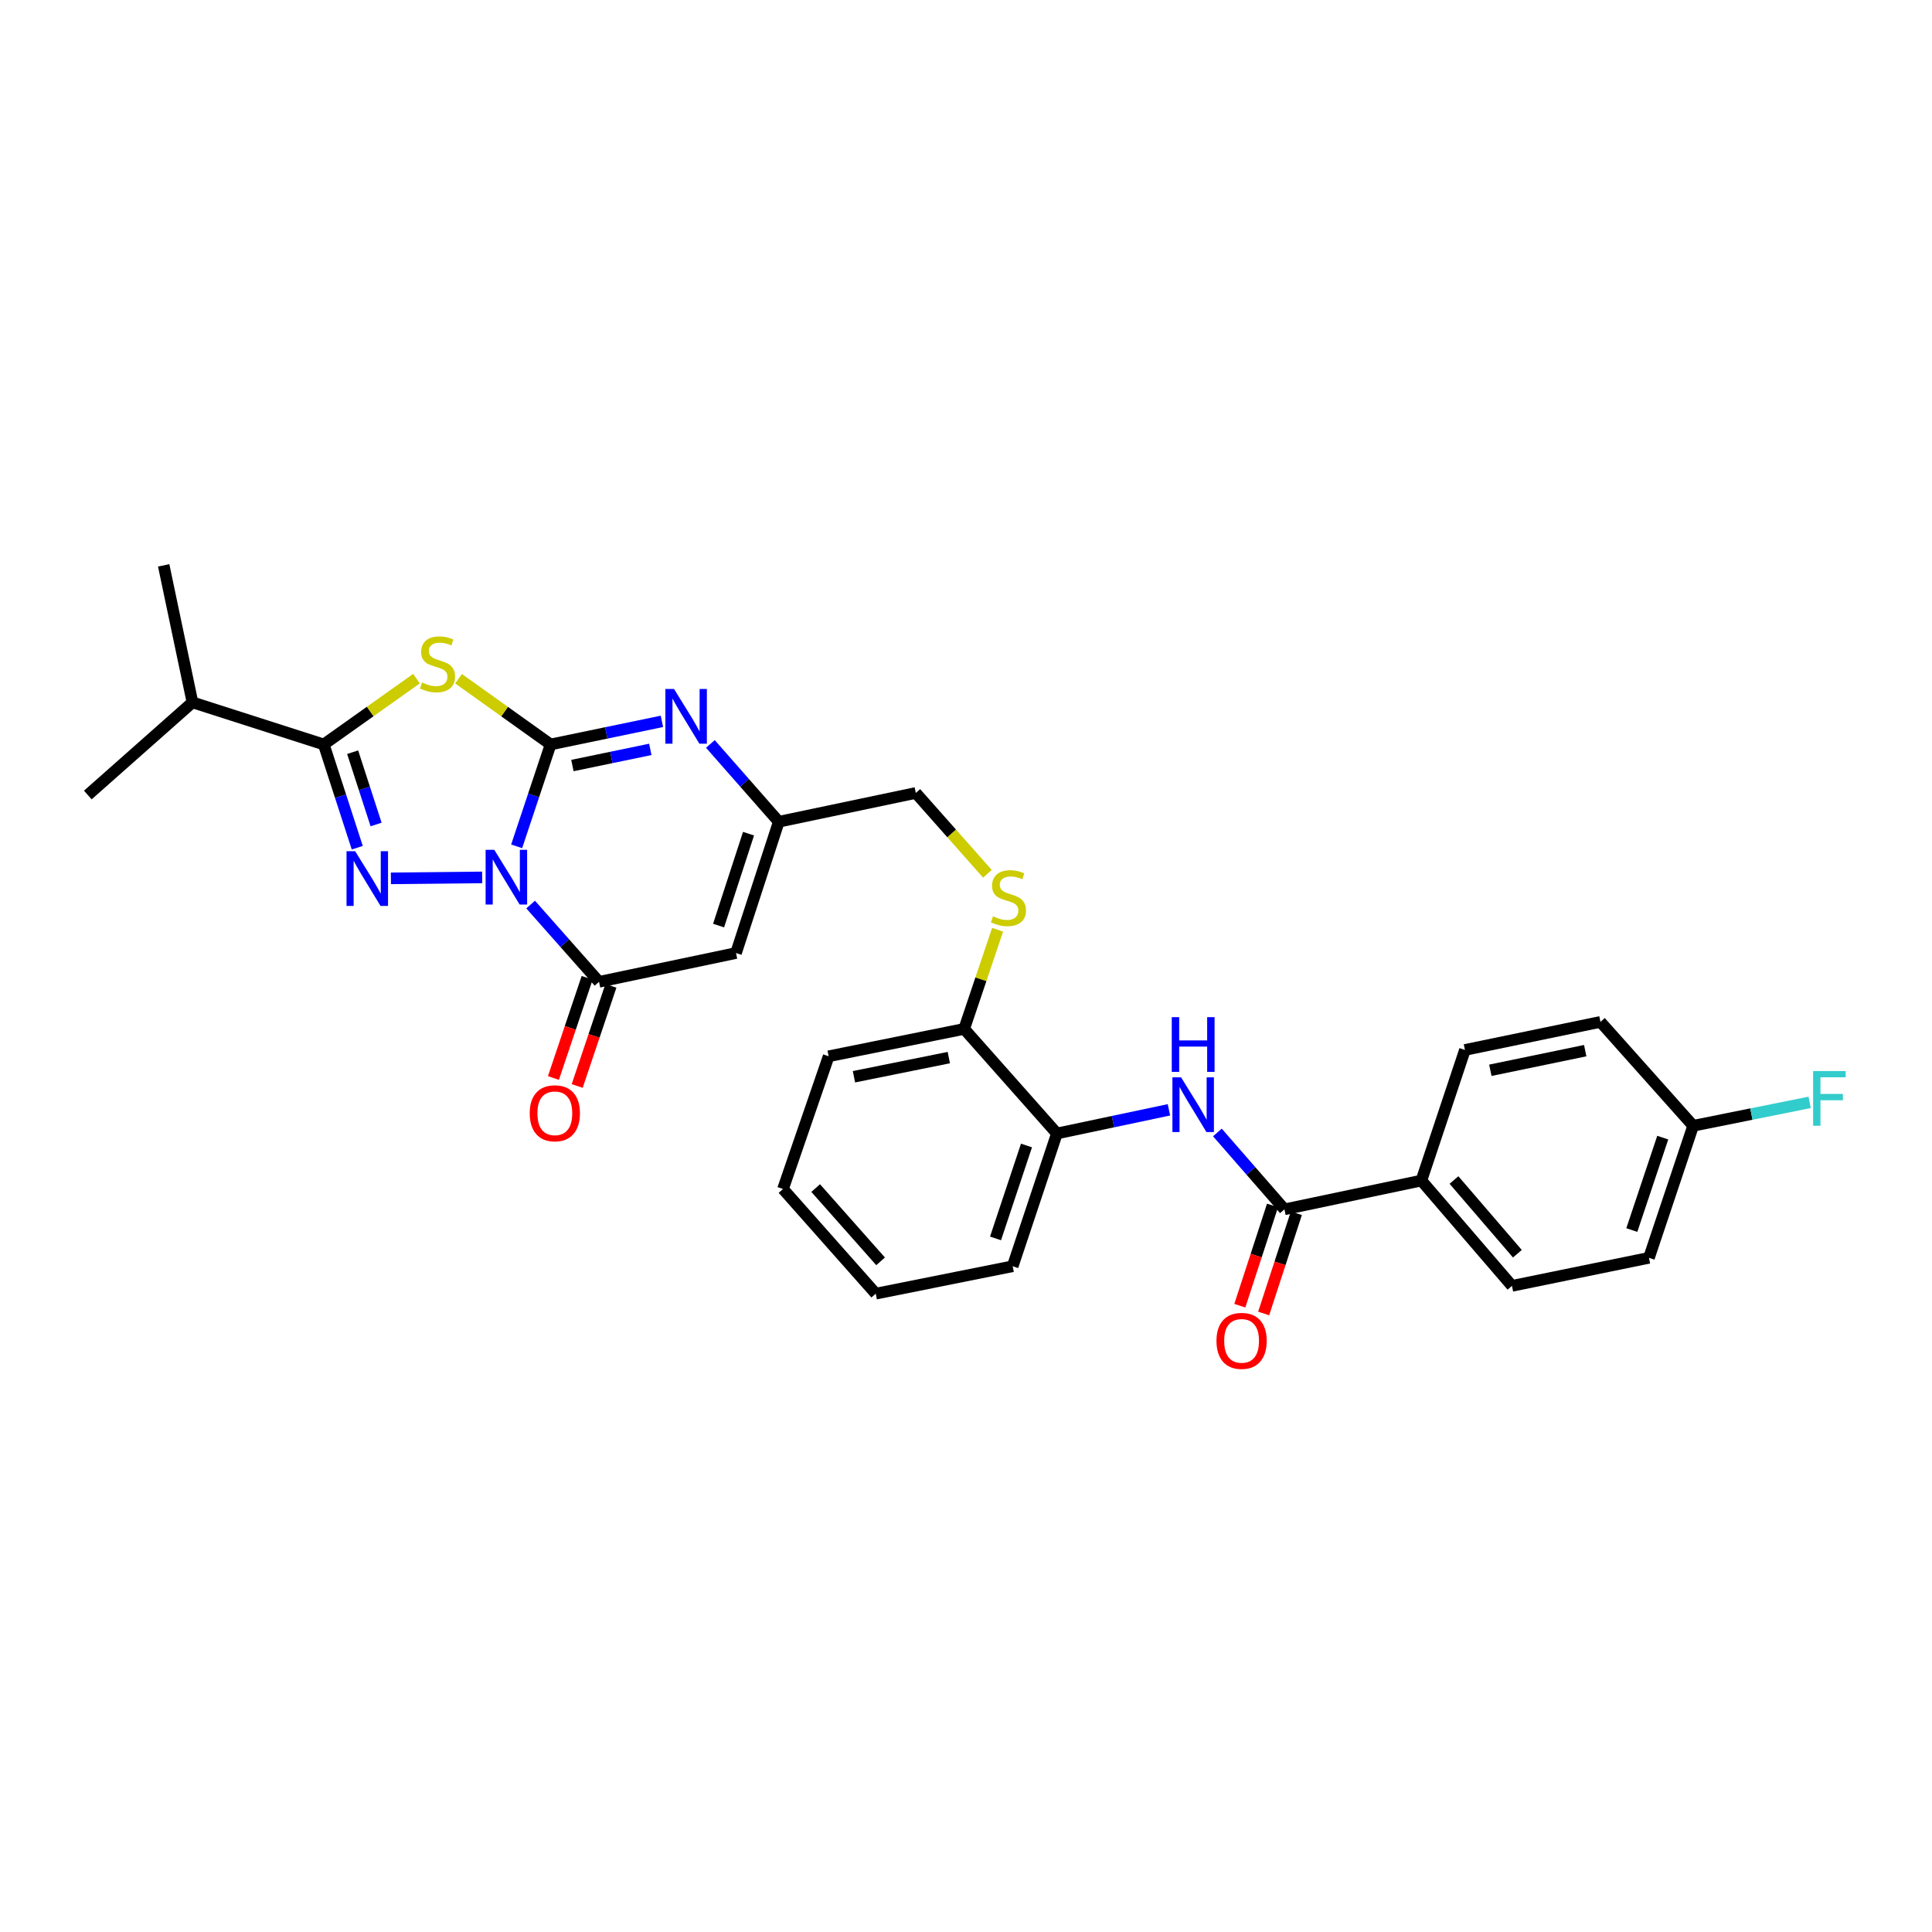 <?xml version='1.0' encoding='iso-8859-1'?>
<svg version='1.1' baseProfile='full'
              xmlns='http://www.w3.org/2000/svg'
                      xmlns:rdkit='http://www.rdkit.org/xml'
                      xmlns:xlink='http://www.w3.org/1999/xlink'
                  xml:space='preserve'
width='1000px' height='1000px' viewBox='0 0 1000 1000'>
<!-- END OF HEADER -->
<rect style='opacity:1.0;fill:#FFFFFF;stroke:none' width='1000' height='1000' x='0' y='0'> </rect>
<path class='bond-0' d='M 267.421,438.05 L 276.208,411.689' style='fill:none;fill-rule:evenodd;stroke:#0000FF;stroke-width:6px;stroke-linecap:butt;stroke-linejoin:miter;stroke-opacity:1' />
<path class='bond-0' d='M 276.208,411.689 L 284.995,385.327' style='fill:none;fill-rule:evenodd;stroke:#000000;stroke-width:6px;stroke-linecap:butt;stroke-linejoin:miter;stroke-opacity:1' />
<path class='bond-1' d='M 249.557,454.149 L 202.328,454.631' style='fill:none;fill-rule:evenodd;stroke:#0000FF;stroke-width:6px;stroke-linecap:butt;stroke-linejoin:miter;stroke-opacity:1' />
<path class='bond-4' d='M 274.646,468.195 L 292.351,488.195' style='fill:none;fill-rule:evenodd;stroke:#0000FF;stroke-width:6px;stroke-linecap:butt;stroke-linejoin:miter;stroke-opacity:1' />
<path class='bond-4' d='M 292.351,488.195 L 310.056,508.194' style='fill:none;fill-rule:evenodd;stroke:#000000;stroke-width:6px;stroke-linecap:butt;stroke-linejoin:miter;stroke-opacity:1' />
<path class='bond-2' d='M 284.995,385.327 L 261.167,368.316' style='fill:none;fill-rule:evenodd;stroke:#000000;stroke-width:6px;stroke-linecap:butt;stroke-linejoin:miter;stroke-opacity:1' />
<path class='bond-2' d='M 261.167,368.316 L 237.338,351.305' style='fill:none;fill-rule:evenodd;stroke:#CCCC00;stroke-width:6px;stroke-linecap:butt;stroke-linejoin:miter;stroke-opacity:1' />
<path class='bond-5' d='M 284.995,385.327 L 313.801,379.352' style='fill:none;fill-rule:evenodd;stroke:#000000;stroke-width:6px;stroke-linecap:butt;stroke-linejoin:miter;stroke-opacity:1' />
<path class='bond-5' d='M 313.801,379.352 L 342.607,373.377' style='fill:none;fill-rule:evenodd;stroke:#0000FF;stroke-width:6px;stroke-linecap:butt;stroke-linejoin:miter;stroke-opacity:1' />
<path class='bond-5' d='M 296.273,396.241 L 316.437,392.059' style='fill:none;fill-rule:evenodd;stroke:#000000;stroke-width:6px;stroke-linecap:butt;stroke-linejoin:miter;stroke-opacity:1' />
<path class='bond-5' d='M 316.437,392.059 L 336.601,387.876' style='fill:none;fill-rule:evenodd;stroke:#0000FF;stroke-width:6px;stroke-linecap:butt;stroke-linejoin:miter;stroke-opacity:1' />
<path class='bond-3' d='M 184.918,438.771 L 176.252,412.049' style='fill:none;fill-rule:evenodd;stroke:#0000FF;stroke-width:6px;stroke-linecap:butt;stroke-linejoin:miter;stroke-opacity:1' />
<path class='bond-3' d='M 176.252,412.049 L 167.586,385.327' style='fill:none;fill-rule:evenodd;stroke:#000000;stroke-width:6px;stroke-linecap:butt;stroke-linejoin:miter;stroke-opacity:1' />
<path class='bond-3' d='M 194.663,426.751 L 188.596,408.046' style='fill:none;fill-rule:evenodd;stroke:#0000FF;stroke-width:6px;stroke-linecap:butt;stroke-linejoin:miter;stroke-opacity:1' />
<path class='bond-3' d='M 188.596,408.046 L 182.53,389.34' style='fill:none;fill-rule:evenodd;stroke:#000000;stroke-width:6px;stroke-linecap:butt;stroke-linejoin:miter;stroke-opacity:1' />
<path class='bond-30' d='M 215.575,351.266 L 191.581,368.296' style='fill:none;fill-rule:evenodd;stroke:#CCCC00;stroke-width:6px;stroke-linecap:butt;stroke-linejoin:miter;stroke-opacity:1' />
<path class='bond-30' d='M 191.581,368.296 L 167.586,385.327' style='fill:none;fill-rule:evenodd;stroke:#000000;stroke-width:6px;stroke-linecap:butt;stroke-linejoin:miter;stroke-opacity:1' />
<path class='bond-16' d='M 167.586,385.327 L 99.621,363.539' style='fill:none;fill-rule:evenodd;stroke:#000000;stroke-width:6px;stroke-linecap:butt;stroke-linejoin:miter;stroke-opacity:1' />
<path class='bond-6' d='M 310.056,508.194 L 380.956,493.291' style='fill:none;fill-rule:evenodd;stroke:#000000;stroke-width:6px;stroke-linecap:butt;stroke-linejoin:miter;stroke-opacity:1' />
<path class='bond-13' d='M 303.906,506.124 L 295.18,532.046' style='fill:none;fill-rule:evenodd;stroke:#000000;stroke-width:6px;stroke-linecap:butt;stroke-linejoin:miter;stroke-opacity:1' />
<path class='bond-13' d='M 295.18,532.046 L 286.454,557.969' style='fill:none;fill-rule:evenodd;stroke:#FF0000;stroke-width:6px;stroke-linecap:butt;stroke-linejoin:miter;stroke-opacity:1' />
<path class='bond-13' d='M 316.206,510.264 L 307.479,536.187' style='fill:none;fill-rule:evenodd;stroke:#000000;stroke-width:6px;stroke-linecap:butt;stroke-linejoin:miter;stroke-opacity:1' />
<path class='bond-13' d='M 307.479,536.187 L 298.753,562.109' style='fill:none;fill-rule:evenodd;stroke:#FF0000;stroke-width:6px;stroke-linecap:butt;stroke-linejoin:miter;stroke-opacity:1' />
<path class='bond-31' d='M 367.694,385.061 L 385.395,405.197' style='fill:none;fill-rule:evenodd;stroke:#0000FF;stroke-width:6px;stroke-linecap:butt;stroke-linejoin:miter;stroke-opacity:1' />
<path class='bond-31' d='M 385.395,405.197 L 403.096,425.333' style='fill:none;fill-rule:evenodd;stroke:#000000;stroke-width:6px;stroke-linecap:butt;stroke-linejoin:miter;stroke-opacity:1' />
<path class='bond-7' d='M 380.956,493.291 L 403.096,425.333' style='fill:none;fill-rule:evenodd;stroke:#000000;stroke-width:6px;stroke-linecap:butt;stroke-linejoin:miter;stroke-opacity:1' />
<path class='bond-7' d='M 371.938,479.078 L 387.436,431.507' style='fill:none;fill-rule:evenodd;stroke:#000000;stroke-width:6px;stroke-linecap:butt;stroke-linejoin:miter;stroke-opacity:1' />
<path class='bond-17' d='M 403.096,425.333 L 474.018,410.431' style='fill:none;fill-rule:evenodd;stroke:#000000;stroke-width:6px;stroke-linecap:butt;stroke-linejoin:miter;stroke-opacity:1' />
<path class='bond-8' d='M 664.828,625.956 L 647.474,606.06' style='fill:none;fill-rule:evenodd;stroke:#000000;stroke-width:6px;stroke-linecap:butt;stroke-linejoin:miter;stroke-opacity:1' />
<path class='bond-8' d='M 647.474,606.06 L 630.12,586.164' style='fill:none;fill-rule:evenodd;stroke:#0000FF;stroke-width:6px;stroke-linecap:butt;stroke-linejoin:miter;stroke-opacity:1' />
<path class='bond-11' d='M 664.828,625.956 L 735.706,611.054' style='fill:none;fill-rule:evenodd;stroke:#000000;stroke-width:6px;stroke-linecap:butt;stroke-linejoin:miter;stroke-opacity:1' />
<path class='bond-15' d='M 658.66,623.944 L 650.195,649.887' style='fill:none;fill-rule:evenodd;stroke:#000000;stroke-width:6px;stroke-linecap:butt;stroke-linejoin:miter;stroke-opacity:1' />
<path class='bond-15' d='M 650.195,649.887 L 641.731,675.83' style='fill:none;fill-rule:evenodd;stroke:#FF0000;stroke-width:6px;stroke-linecap:butt;stroke-linejoin:miter;stroke-opacity:1' />
<path class='bond-15' d='M 670.997,627.969 L 662.533,653.912' style='fill:none;fill-rule:evenodd;stroke:#000000;stroke-width:6px;stroke-linecap:butt;stroke-linejoin:miter;stroke-opacity:1' />
<path class='bond-15' d='M 662.533,653.912 L 654.068,679.855' style='fill:none;fill-rule:evenodd;stroke:#FF0000;stroke-width:6px;stroke-linecap:butt;stroke-linejoin:miter;stroke-opacity:1' />
<path class='bond-9' d='M 605.041,574.44 L 576.05,580.566' style='fill:none;fill-rule:evenodd;stroke:#0000FF;stroke-width:6px;stroke-linecap:butt;stroke-linejoin:miter;stroke-opacity:1' />
<path class='bond-9' d='M 576.05,580.566 L 547.059,586.692' style='fill:none;fill-rule:evenodd;stroke:#000000;stroke-width:6px;stroke-linecap:butt;stroke-linejoin:miter;stroke-opacity:1' />
<path class='bond-10' d='M 547.059,586.692 L 499.057,532.562' style='fill:none;fill-rule:evenodd;stroke:#000000;stroke-width:6px;stroke-linecap:butt;stroke-linejoin:miter;stroke-opacity:1' />
<path class='bond-24' d='M 547.059,586.692 L 524.161,655.408' style='fill:none;fill-rule:evenodd;stroke:#000000;stroke-width:6px;stroke-linecap:butt;stroke-linejoin:miter;stroke-opacity:1' />
<path class='bond-24' d='M 531.312,592.897 L 515.284,640.998' style='fill:none;fill-rule:evenodd;stroke:#000000;stroke-width:6px;stroke-linecap:butt;stroke-linejoin:miter;stroke-opacity:1' />
<path class='bond-18' d='M 735.706,611.054 L 782.591,665.566' style='fill:none;fill-rule:evenodd;stroke:#000000;stroke-width:6px;stroke-linecap:butt;stroke-linejoin:miter;stroke-opacity:1' />
<path class='bond-18' d='M 752.578,610.768 L 785.397,648.927' style='fill:none;fill-rule:evenodd;stroke:#000000;stroke-width:6px;stroke-linecap:butt;stroke-linejoin:miter;stroke-opacity:1' />
<path class='bond-19' d='M 735.706,611.054 L 758.251,543.449' style='fill:none;fill-rule:evenodd;stroke:#000000;stroke-width:6px;stroke-linecap:butt;stroke-linejoin:miter;stroke-opacity:1' />
<path class='bond-12' d='M 511.088,452.272 L 492.553,431.351' style='fill:none;fill-rule:evenodd;stroke:#CCCC00;stroke-width:6px;stroke-linecap:butt;stroke-linejoin:miter;stroke-opacity:1' />
<path class='bond-12' d='M 492.553,431.351 L 474.018,410.431' style='fill:none;fill-rule:evenodd;stroke:#000000;stroke-width:6px;stroke-linecap:butt;stroke-linejoin:miter;stroke-opacity:1' />
<path class='bond-14' d='M 516.356,481.235 L 507.707,506.899' style='fill:none;fill-rule:evenodd;stroke:#CCCC00;stroke-width:6px;stroke-linecap:butt;stroke-linejoin:miter;stroke-opacity:1' />
<path class='bond-14' d='M 507.707,506.899 L 499.057,532.562' style='fill:none;fill-rule:evenodd;stroke:#000000;stroke-width:6px;stroke-linecap:butt;stroke-linejoin:miter;stroke-opacity:1' />
<path class='bond-25' d='M 499.057,532.562 L 428.914,546.729' style='fill:none;fill-rule:evenodd;stroke:#000000;stroke-width:6px;stroke-linecap:butt;stroke-linejoin:miter;stroke-opacity:1' />
<path class='bond-25' d='M 491.105,547.408 L 442.005,557.325' style='fill:none;fill-rule:evenodd;stroke:#000000;stroke-width:6px;stroke-linecap:butt;stroke-linejoin:miter;stroke-opacity:1' />
<path class='bond-26' d='M 99.621,363.539 L 45.455,411.498' style='fill:none;fill-rule:evenodd;stroke:#000000;stroke-width:6px;stroke-linecap:butt;stroke-linejoin:miter;stroke-opacity:1' />
<path class='bond-27' d='M 99.621,363.539 L 84.718,292.632' style='fill:none;fill-rule:evenodd;stroke:#000000;stroke-width:6px;stroke-linecap:butt;stroke-linejoin:miter;stroke-opacity:1' />
<path class='bond-21' d='M 782.591,665.566 L 853.498,651.046' style='fill:none;fill-rule:evenodd;stroke:#000000;stroke-width:6px;stroke-linecap:butt;stroke-linejoin:miter;stroke-opacity:1' />
<path class='bond-22' d='M 758.251,543.449 L 828.394,528.929' style='fill:none;fill-rule:evenodd;stroke:#000000;stroke-width:6px;stroke-linecap:butt;stroke-linejoin:miter;stroke-opacity:1' />
<path class='bond-22' d='M 771.403,553.979 L 820.503,543.815' style='fill:none;fill-rule:evenodd;stroke:#000000;stroke-width:6px;stroke-linecap:butt;stroke-linejoin:miter;stroke-opacity:1' />
<path class='bond-20' d='M 876.374,582.705 L 828.394,528.929' style='fill:none;fill-rule:evenodd;stroke:#000000;stroke-width:6px;stroke-linecap:butt;stroke-linejoin:miter;stroke-opacity:1' />
<path class='bond-23' d='M 876.374,582.705 L 906.524,576.645' style='fill:none;fill-rule:evenodd;stroke:#000000;stroke-width:6px;stroke-linecap:butt;stroke-linejoin:miter;stroke-opacity:1' />
<path class='bond-23' d='M 906.524,576.645 L 936.673,570.585' style='fill:none;fill-rule:evenodd;stroke:#33CCCC;stroke-width:6px;stroke-linecap:butt;stroke-linejoin:miter;stroke-opacity:1' />
<path class='bond-33' d='M 876.374,582.705 L 853.498,651.046' style='fill:none;fill-rule:evenodd;stroke:#000000;stroke-width:6px;stroke-linecap:butt;stroke-linejoin:miter;stroke-opacity:1' />
<path class='bond-33' d='M 860.636,588.837 L 844.623,636.675' style='fill:none;fill-rule:evenodd;stroke:#000000;stroke-width:6px;stroke-linecap:butt;stroke-linejoin:miter;stroke-opacity:1' />
<path class='bond-32' d='M 524.161,655.408 L 453.283,669.596' style='fill:none;fill-rule:evenodd;stroke:#000000;stroke-width:6px;stroke-linecap:butt;stroke-linejoin:miter;stroke-opacity:1' />
<path class='bond-29' d='M 428.914,546.729 L 405.281,615.423' style='fill:none;fill-rule:evenodd;stroke:#000000;stroke-width:6px;stroke-linecap:butt;stroke-linejoin:miter;stroke-opacity:1' />
<path class='bond-28' d='M 453.283,669.596 L 405.281,615.423' style='fill:none;fill-rule:evenodd;stroke:#000000;stroke-width:6px;stroke-linecap:butt;stroke-linejoin:miter;stroke-opacity:1' />
<path class='bond-28' d='M 455.795,652.864 L 422.194,614.942' style='fill:none;fill-rule:evenodd;stroke:#000000;stroke-width:6px;stroke-linecap:butt;stroke-linejoin:miter;stroke-opacity:1' />
<path  class='atom-0' d='M 255.837 439.86
L 265.117 454.86
Q 266.037 456.34, 267.517 459.02
Q 268.997 461.7, 269.077 461.86
L 269.077 439.86
L 272.837 439.86
L 272.837 468.18
L 268.957 468.18
L 258.997 451.78
Q 257.837 449.86, 256.597 447.66
Q 255.397 445.46, 255.037 444.78
L 255.037 468.18
L 251.357 468.18
L 251.357 439.86
L 255.837 439.86
' fill='#0000FF'/>
<path  class='atom-2' d='M 183.842 440.596
L 193.122 455.596
Q 194.042 457.076, 195.522 459.756
Q 197.002 462.436, 197.082 462.596
L 197.082 440.596
L 200.842 440.596
L 200.842 468.916
L 196.962 468.916
L 187.002 452.516
Q 185.842 450.596, 184.602 448.396
Q 183.402 446.196, 183.042 445.516
L 183.042 468.916
L 179.362 468.916
L 179.362 440.596
L 183.842 440.596
' fill='#0000FF'/>
<path  class='atom-3' d='M 218.46 353.26
Q 218.78 353.38, 220.1 353.94
Q 221.42 354.5, 222.86 354.86
Q 224.34 355.18, 225.78 355.18
Q 228.46 355.18, 230.02 353.9
Q 231.58 352.58, 231.58 350.3
Q 231.58 348.74, 230.78 347.78
Q 230.02 346.82, 228.82 346.3
Q 227.62 345.78, 225.62 345.18
Q 223.1 344.42, 221.58 343.7
Q 220.1 342.98, 219.02 341.46
Q 217.98 339.94, 217.98 337.38
Q 217.98 333.82, 220.38 331.62
Q 222.82 329.42, 227.62 329.42
Q 230.9 329.42, 234.62 330.98
L 233.7 334.06
Q 230.3 332.66, 227.74 332.66
Q 224.98 332.66, 223.46 333.82
Q 221.94 334.94, 221.98 336.9
Q 221.98 338.42, 222.74 339.34
Q 223.54 340.26, 224.66 340.78
Q 225.82 341.3, 227.74 341.9
Q 230.3 342.7, 231.82 343.5
Q 233.34 344.3, 234.42 345.94
Q 235.54 347.54, 235.54 350.3
Q 235.54 354.22, 232.9 356.34
Q 230.3 358.42, 225.94 358.42
Q 223.42 358.42, 221.5 357.86
Q 219.62 357.34, 217.38 356.42
L 218.46 353.26
' fill='#CCCC00'/>
<path  class='atom-6' d='M 348.878 356.618
L 358.158 371.618
Q 359.078 373.098, 360.558 375.778
Q 362.038 378.458, 362.118 378.618
L 362.118 356.618
L 365.878 356.618
L 365.878 384.938
L 361.998 384.938
L 352.038 368.538
Q 350.878 366.618, 349.638 364.418
Q 348.438 362.218, 348.078 361.538
L 348.078 384.938
L 344.398 384.938
L 344.398 356.618
L 348.878 356.618
' fill='#0000FF'/>
<path  class='atom-10' d='M 611.323 557.63
L 620.603 572.63
Q 621.523 574.11, 623.003 576.79
Q 624.483 579.47, 624.563 579.63
L 624.563 557.63
L 628.323 557.63
L 628.323 585.95
L 624.443 585.95
L 614.483 569.55
Q 613.323 567.63, 612.083 565.43
Q 610.883 563.23, 610.523 562.55
L 610.523 585.95
L 606.843 585.95
L 606.843 557.63
L 611.323 557.63
' fill='#0000FF'/>
<path  class='atom-10' d='M 606.503 526.478
L 610.343 526.478
L 610.343 538.518
L 624.823 538.518
L 624.823 526.478
L 628.663 526.478
L 628.663 554.798
L 624.823 554.798
L 624.823 541.718
L 610.343 541.718
L 610.343 554.798
L 606.503 554.798
L 606.503 526.478
' fill='#0000FF'/>
<path  class='atom-13' d='M 513.976 474.281
Q 514.296 474.401, 515.616 474.961
Q 516.936 475.521, 518.376 475.881
Q 519.856 476.201, 521.296 476.201
Q 523.976 476.201, 525.536 474.921
Q 527.096 473.601, 527.096 471.321
Q 527.096 469.761, 526.296 468.801
Q 525.536 467.841, 524.336 467.321
Q 523.136 466.801, 521.136 466.201
Q 518.616 465.441, 517.096 464.721
Q 515.616 464.001, 514.536 462.481
Q 513.496 460.961, 513.496 458.401
Q 513.496 454.841, 515.896 452.641
Q 518.336 450.441, 523.136 450.441
Q 526.416 450.441, 530.136 452.001
L 529.216 455.081
Q 525.816 453.681, 523.256 453.681
Q 520.496 453.681, 518.976 454.841
Q 517.456 455.961, 517.496 457.921
Q 517.496 459.441, 518.256 460.361
Q 519.056 461.281, 520.176 461.801
Q 521.336 462.321, 523.256 462.921
Q 525.816 463.721, 527.336 464.521
Q 528.856 465.321, 529.936 466.961
Q 531.056 468.561, 531.056 471.321
Q 531.056 475.241, 528.416 477.361
Q 525.816 479.441, 521.456 479.441
Q 518.936 479.441, 517.016 478.881
Q 515.136 478.361, 512.896 477.441
L 513.976 474.281
' fill='#CCCC00'/>
<path  class='atom-14' d='M 274.18 576.232
Q 274.18 569.432, 277.54 565.632
Q 280.9 561.832, 287.18 561.832
Q 293.46 561.832, 296.82 565.632
Q 300.18 569.432, 300.18 576.232
Q 300.18 583.112, 296.78 587.032
Q 293.38 590.912, 287.18 590.912
Q 280.94 590.912, 277.54 587.032
Q 274.18 583.152, 274.18 576.232
M 287.18 587.712
Q 291.5 587.712, 293.82 584.832
Q 296.18 581.912, 296.18 576.232
Q 296.18 570.672, 293.82 567.872
Q 291.5 565.032, 287.18 565.032
Q 282.86 565.032, 280.5 567.832
Q 278.18 570.632, 278.18 576.232
Q 278.18 581.952, 280.5 584.832
Q 282.86 587.712, 287.18 587.712
' fill='#FF0000'/>
<path  class='atom-16' d='M 629.644 694.03
Q 629.644 687.23, 633.004 683.43
Q 636.364 679.63, 642.644 679.63
Q 648.924 679.63, 652.284 683.43
Q 655.644 687.23, 655.644 694.03
Q 655.644 700.91, 652.244 704.83
Q 648.844 708.71, 642.644 708.71
Q 636.404 708.71, 633.004 704.83
Q 629.644 700.95, 629.644 694.03
M 642.644 705.51
Q 646.964 705.51, 649.284 702.63
Q 651.644 699.71, 651.644 694.03
Q 651.644 688.47, 649.284 685.67
Q 646.964 682.83, 642.644 682.83
Q 638.324 682.83, 635.964 685.63
Q 633.644 688.43, 633.644 694.03
Q 633.644 699.75, 635.964 702.63
Q 638.324 705.51, 642.644 705.51
' fill='#FF0000'/>
<path  class='atom-24' d='M 938.471 554.371
L 955.311 554.371
L 955.311 557.611
L 942.271 557.611
L 942.271 566.211
L 953.871 566.211
L 953.871 569.491
L 942.271 569.491
L 942.271 582.691
L 938.471 582.691
L 938.471 554.371
' fill='#33CCCC'/>
</svg>
